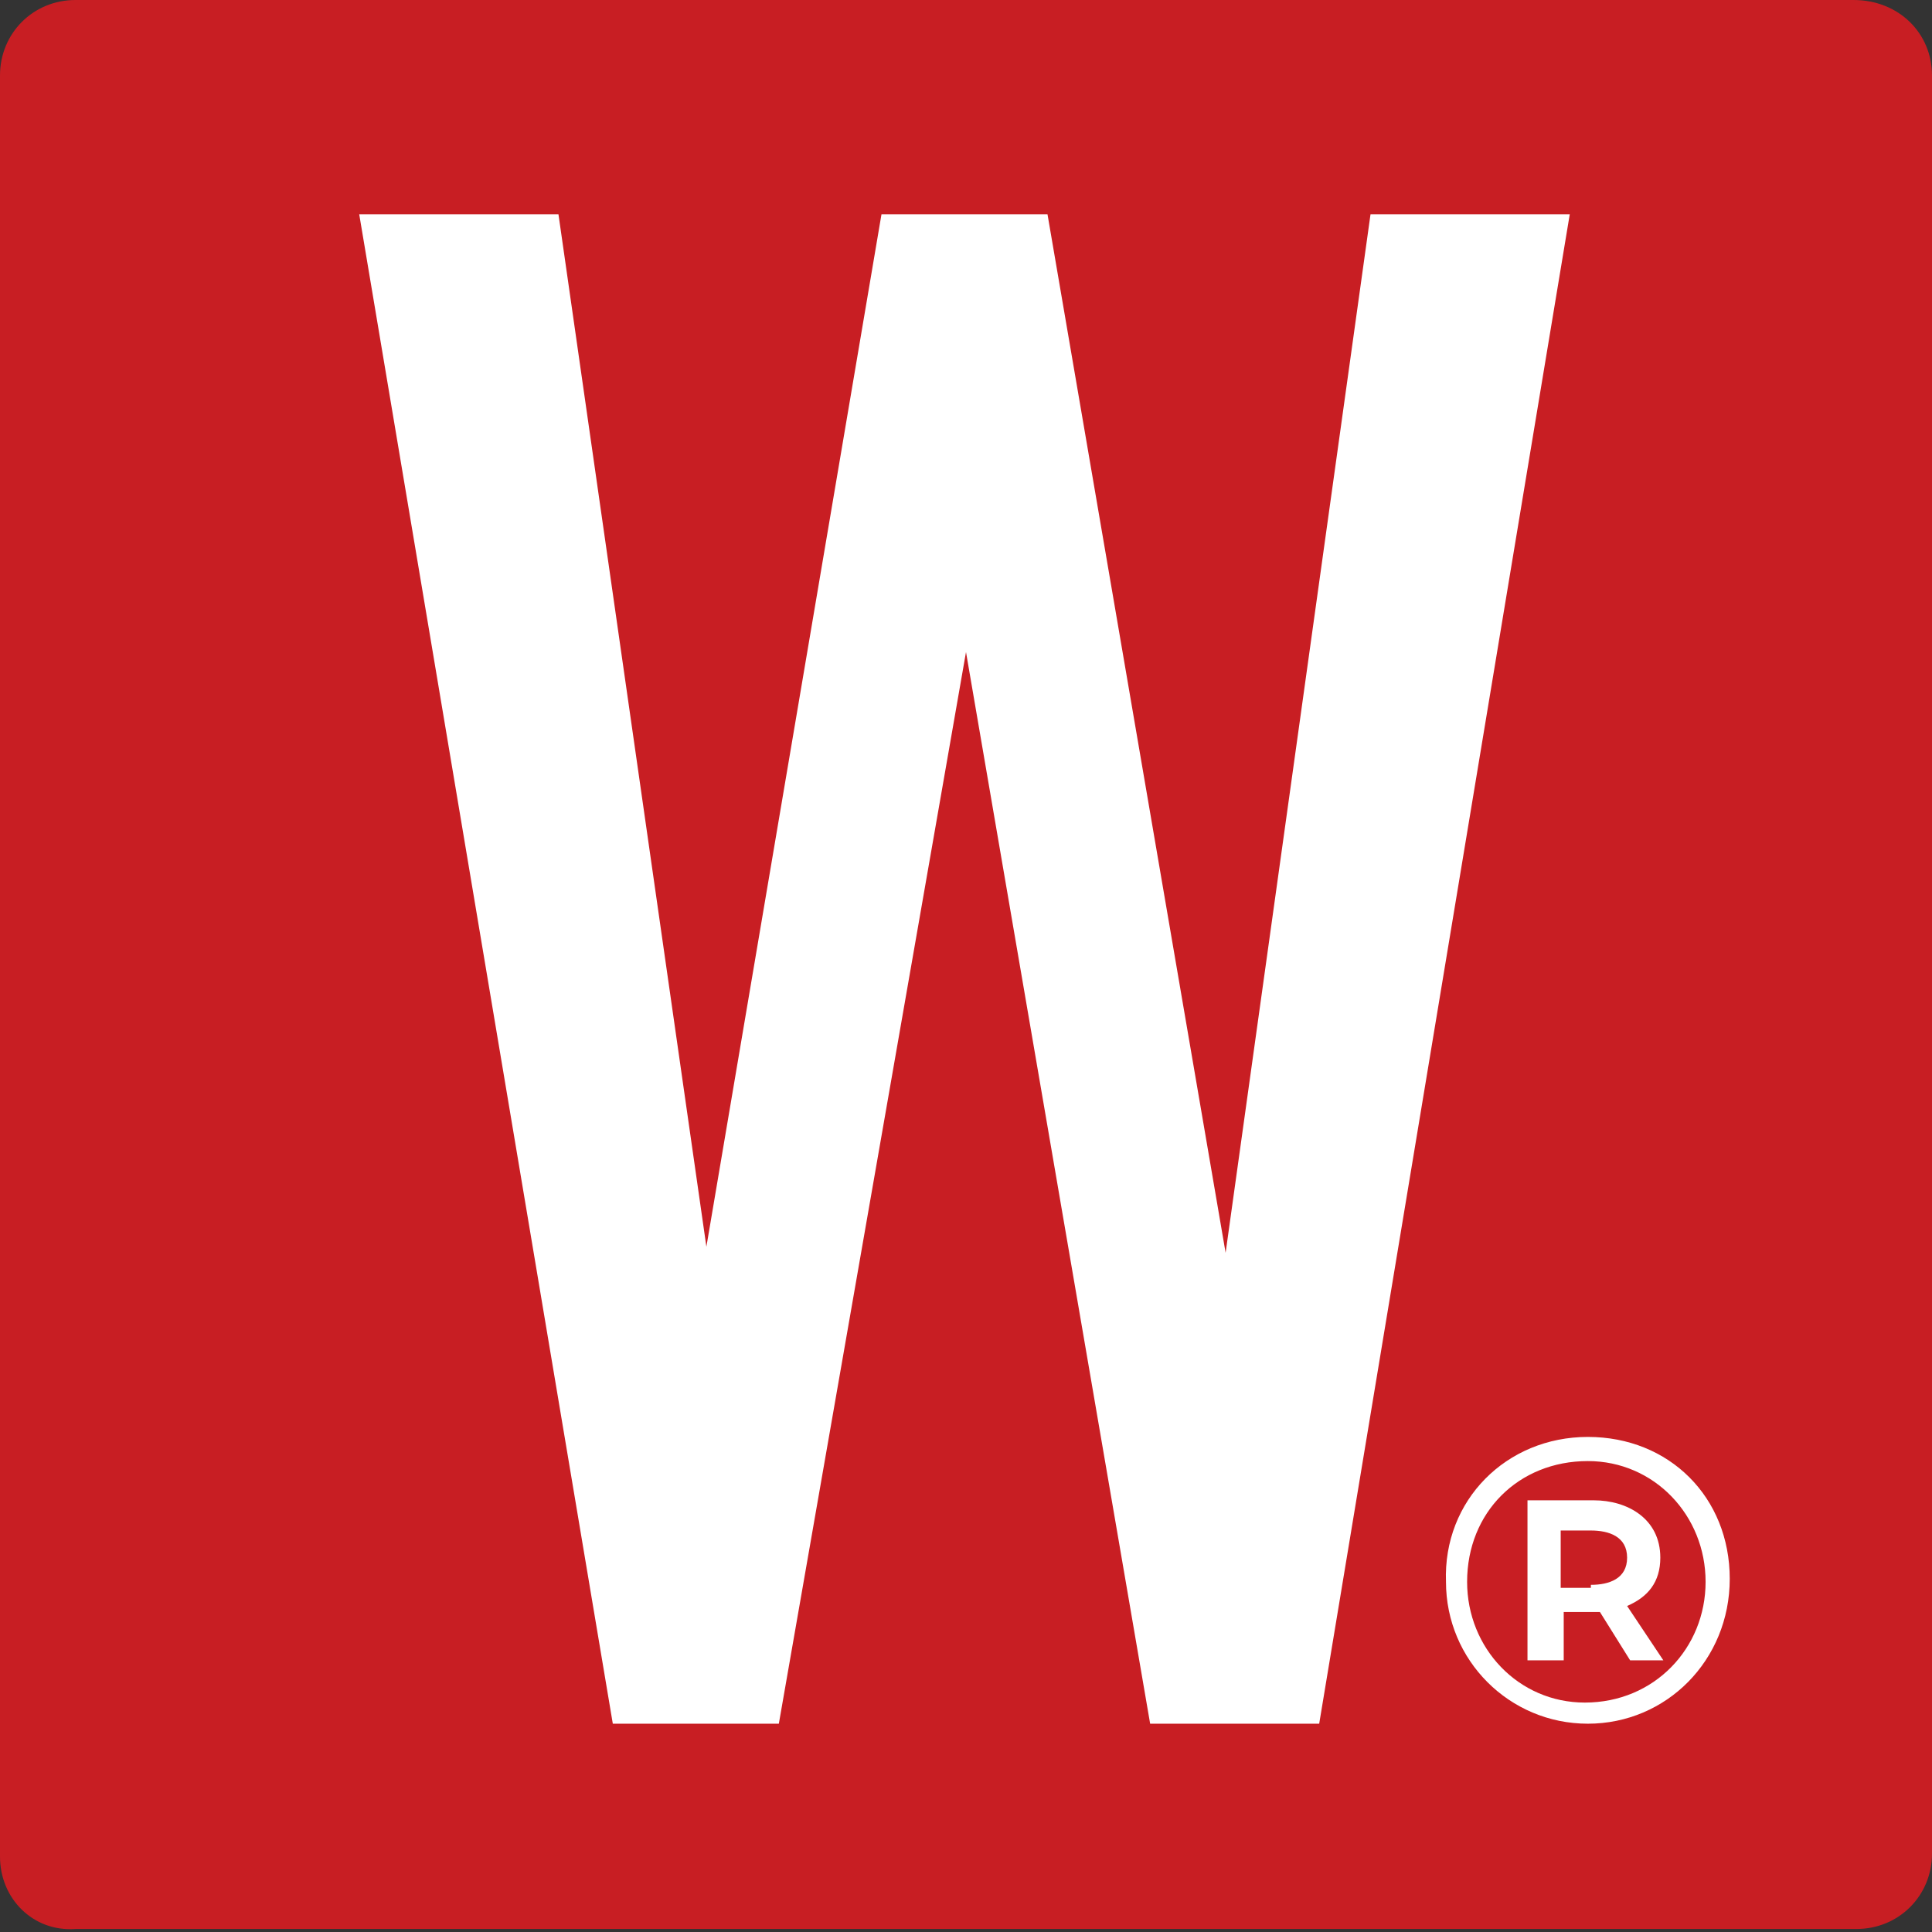 <?xml version="1.0" encoding="utf-8"?>
<!-- Generator: Adobe Illustrator 24.0.1, SVG Export Plug-In . SVG Version: 6.00 Build 0)  -->
<svg version="1.1" id="Layer_1" xmlns="http://www.w3.org/2000/svg" xmlns:xlink="http://www.w3.org/1999/xlink" x="0px" y="0px"
	 viewBox="0 0 64 64" style="enable-background:new 0 0 64 64;" xml:space="preserve">
<rect x="0" y="0" width="64" height="64" fill="#333333" stroke="none"/>
<style type="text/css">
	.st0{fill-rule:evenodd;clip-rule:evenodd;fill:#C81E23;}
	.st1{fill-rule:evenodd;clip-rule:evenodd;fill:#FFFFFF;}
</style>
<g>
	<path class="st0" d="M2.5,0h58.9C62.9,0,64,1.1,64,2.5v58.9c0,1.4-1.1,2.5-2.5,2.5H2.5C1.1,64,0,62.9,0,61.5V2.5C0,1.1,1.1,0,2.5,0
		L2.5,0z"/>
	<path class="st1" d="M52.6,47.6c2.7,0,4.7,2,4.7,4.7c0,2.7-2.1,4.8-4.7,4.8c-2.6,0-4.7-2.1-4.7-4.7C47.8,49.7,49.9,47.6,52.6,47.6
		L52.6,47.6z M20.3,57.1l-8.4-50h6.6l4.9,34.2l5.8-34.2h5.5l5.9,34.4l4.8-34.4h6.6l-8.3,50h-5.6L32,21.6l-6.2,35.5H20.3L20.3,57.1z
		 M52.5,56.4c2.3,0,4-1.8,4-4c0-2.2-1.7-4-3.9-4c-2.3,0-4,1.7-4,4C48.6,54.6,50.3,56.4,52.5,56.4L52.5,56.4z M55,51.6
		c0,0.8-0.4,1.3-1.1,1.6l1.2,1.8H54l-1-1.6h-1.2V55h-1.2v-5.3h2.2C53.9,49.7,55,50.3,55,51.6L55,51.6z M52.7,52.5
		c0.6,0,1.2-0.2,1.2-0.9c0-0.7-0.6-0.9-1.2-0.9h-1v1.9H52.7L52.7,52.5z"/>
</g>
</svg>
